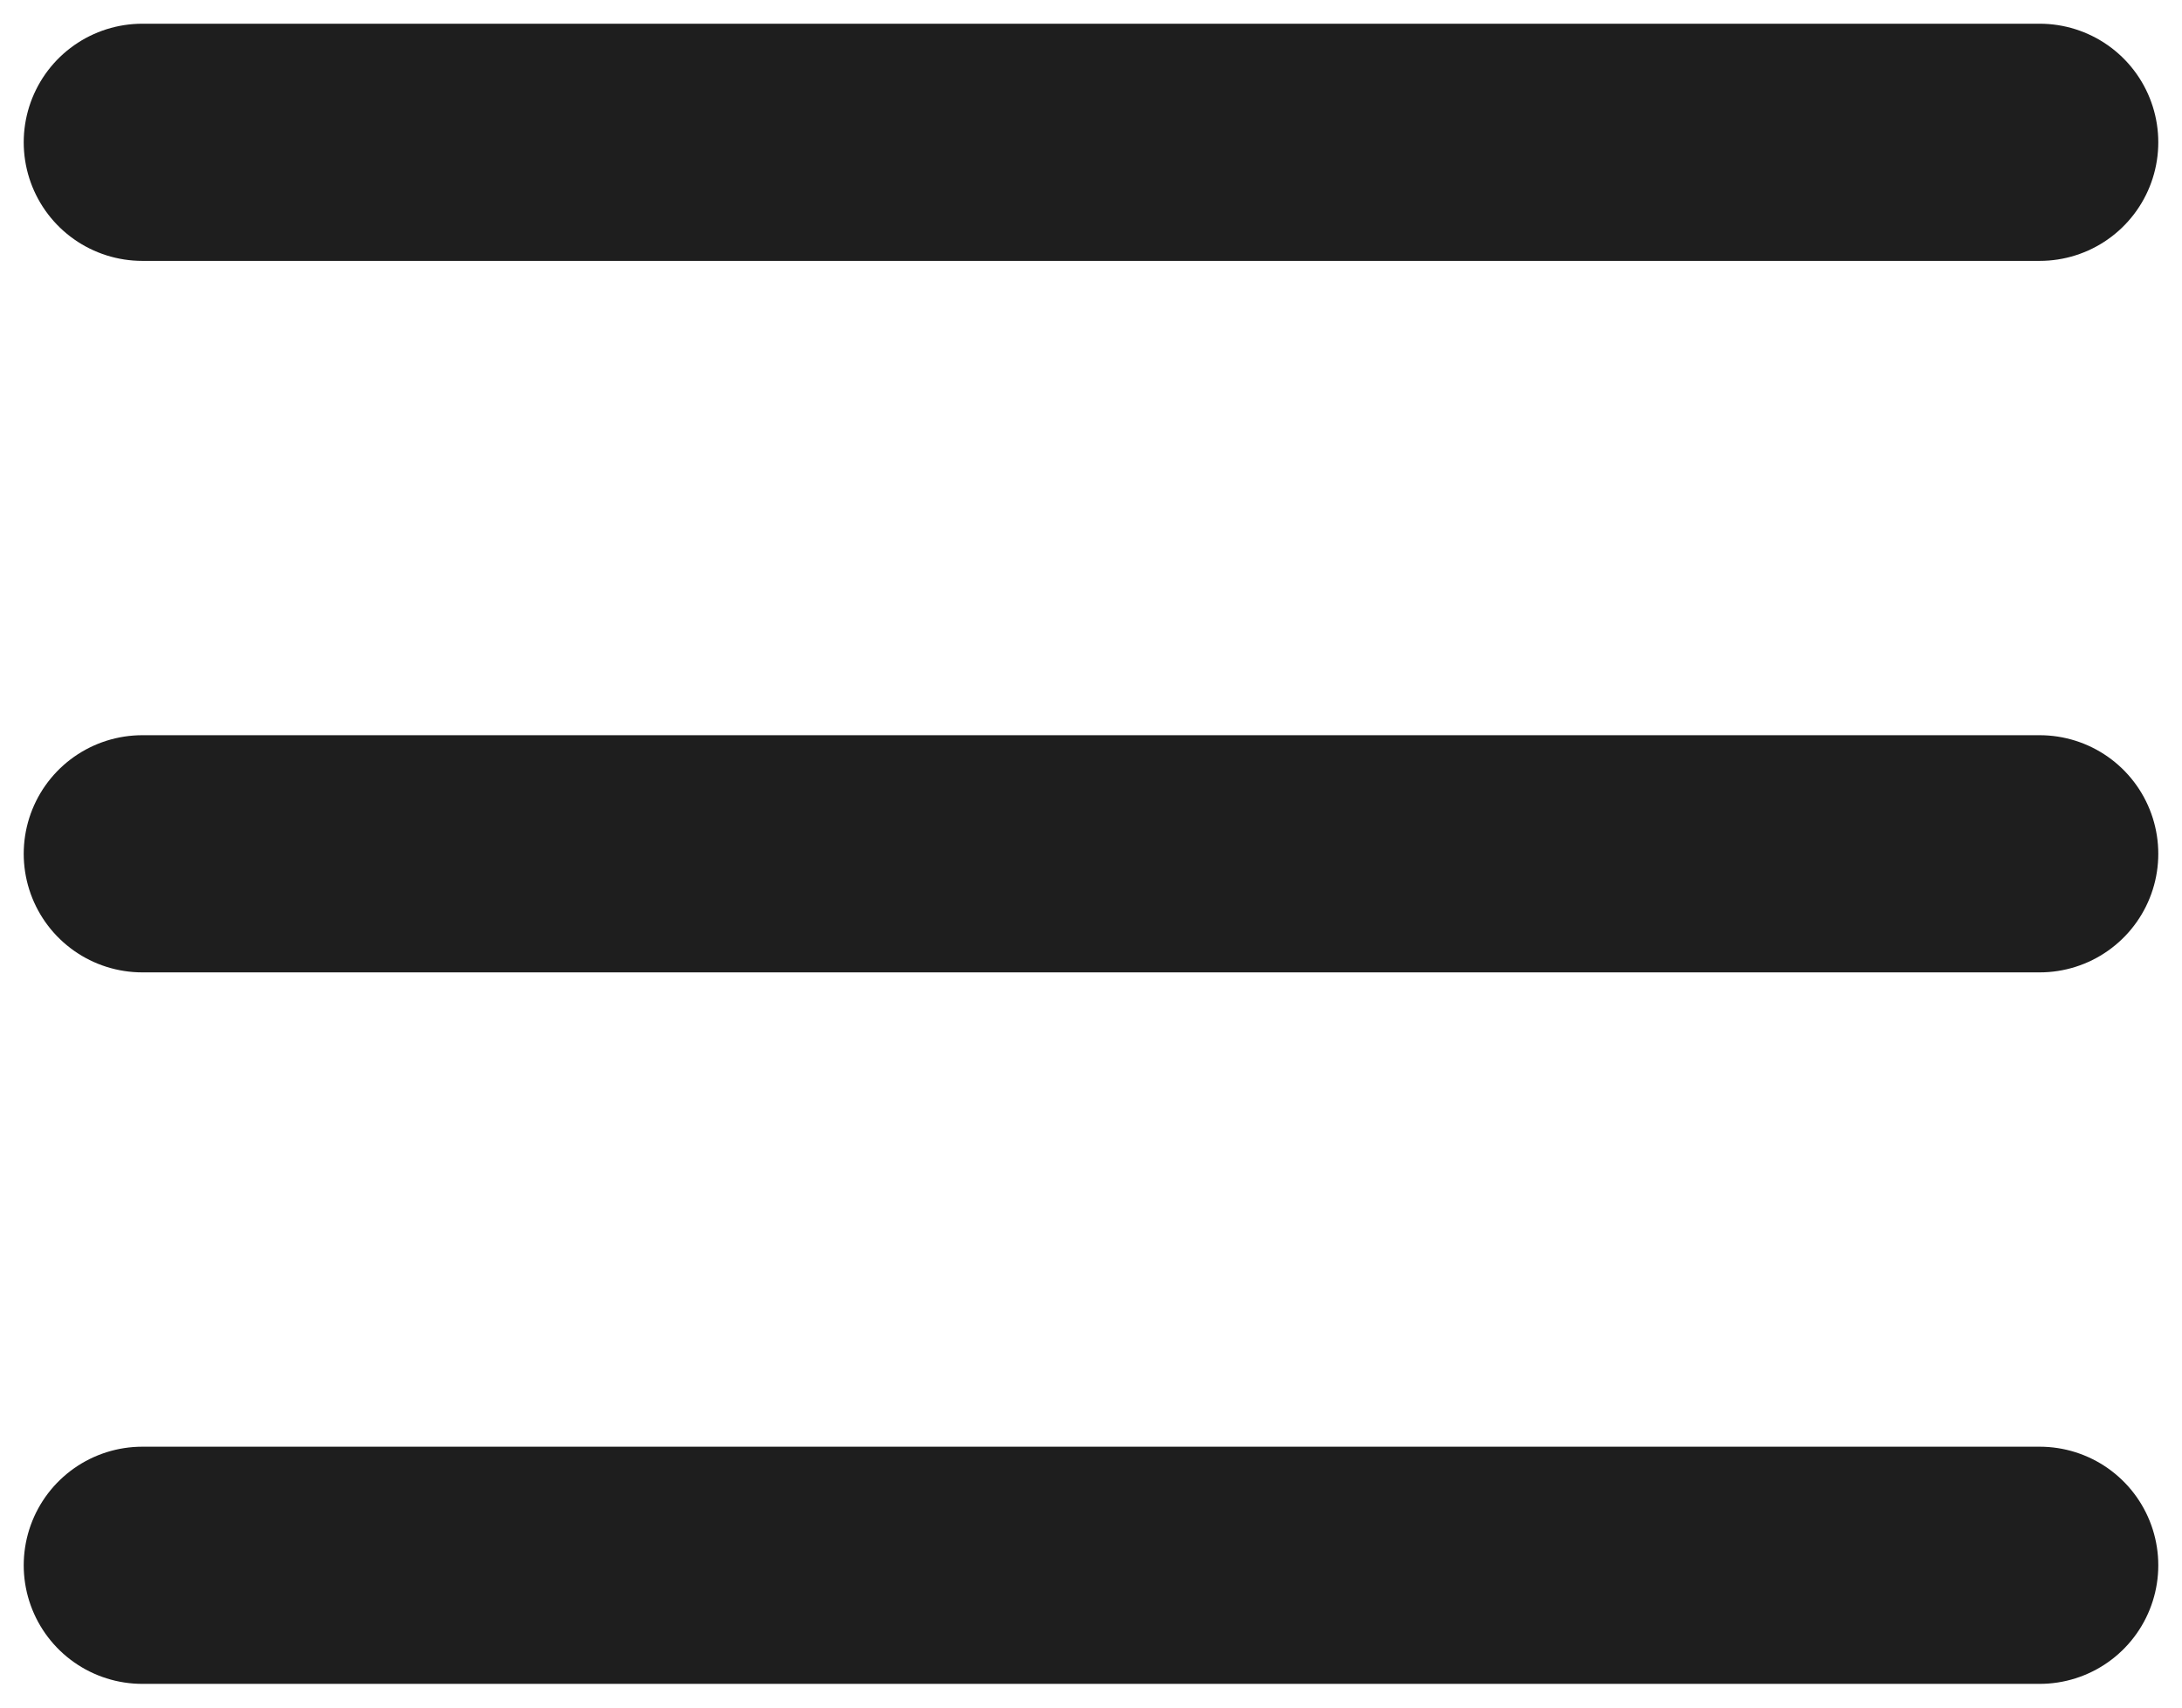 <svg xmlns="http://www.w3.org/2000/svg" width="46" height="36" viewBox="0 0 46 36" fill="none"><path d="M3 3H43M3 18H43M3 33H43" stroke="#1E1E1E" stroke-width="5" stroke-linecap="round" stroke-linejoin="round"></path></svg>